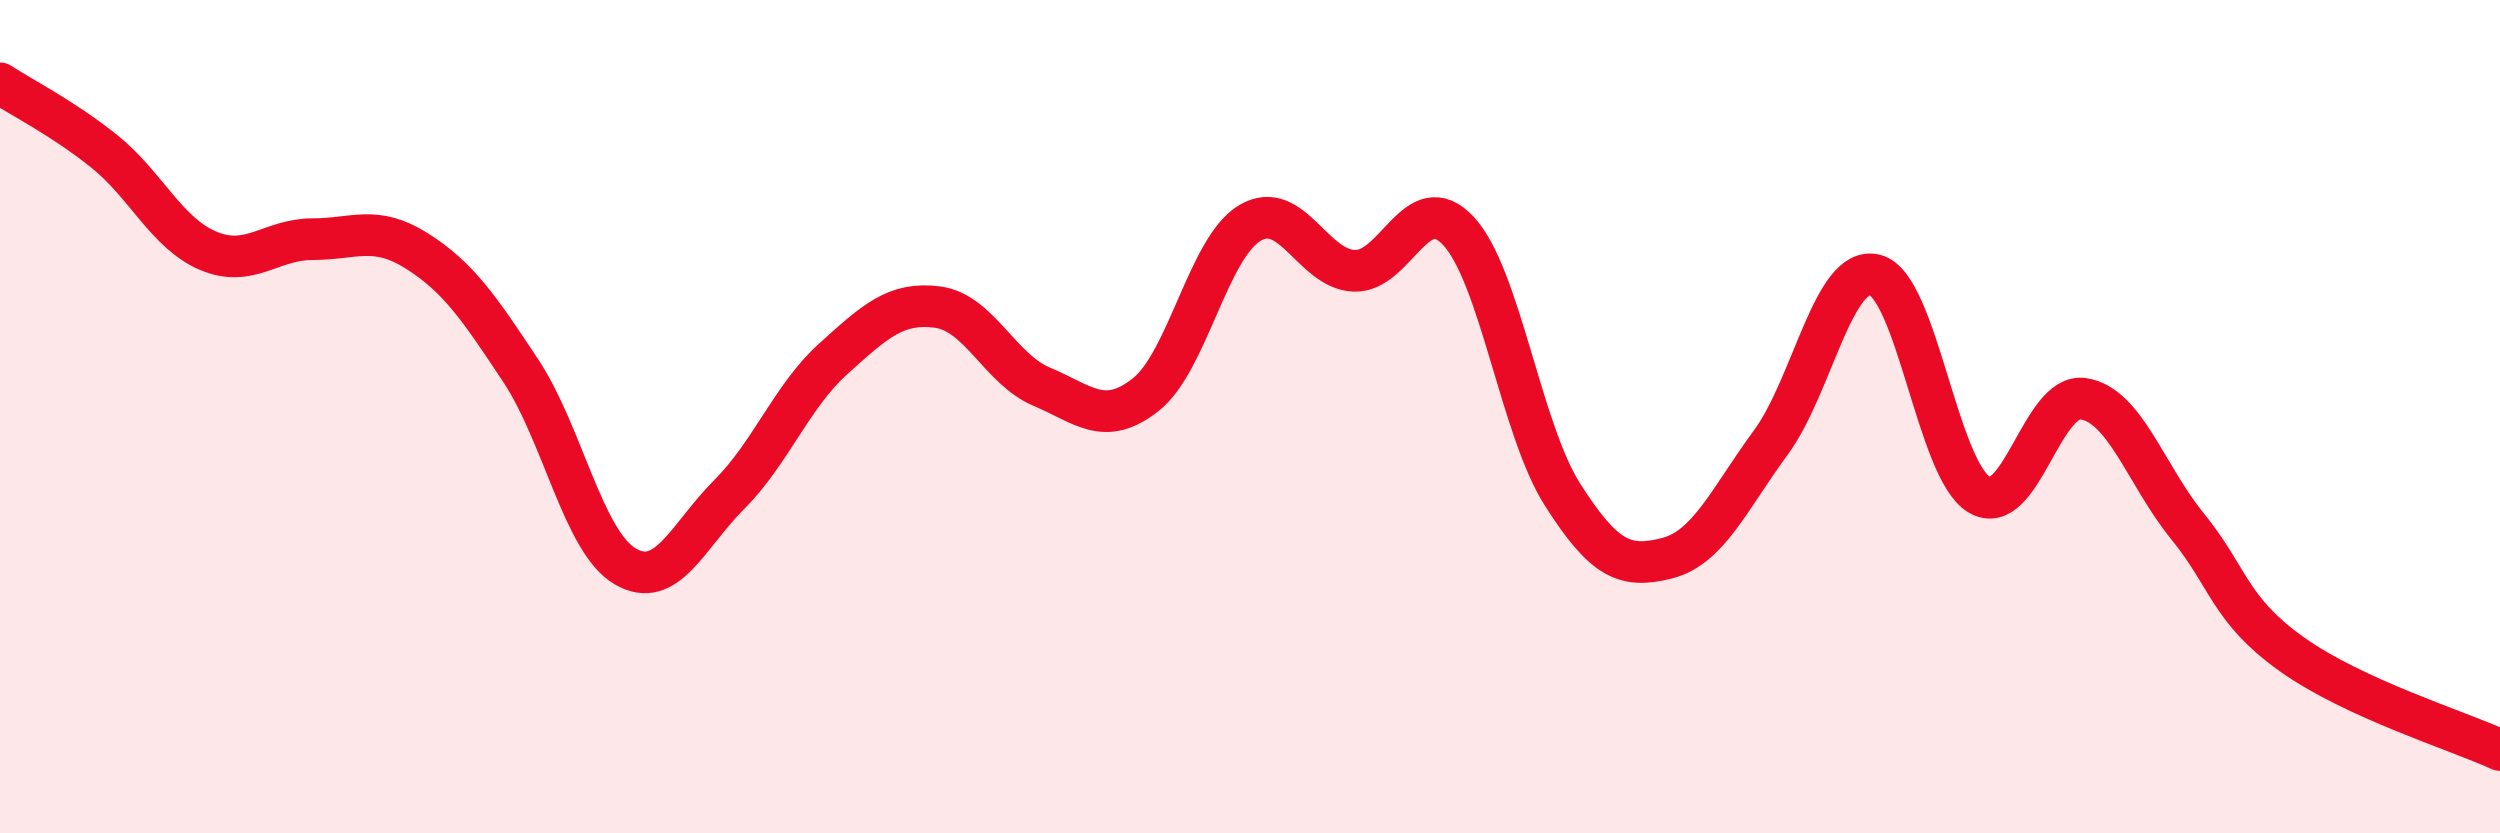 
    <svg width="60" height="20" viewBox="0 0 60 20" xmlns="http://www.w3.org/2000/svg">
      <path
        d="M 0,2 C 0.5,2.33 1.5,2.83 2.5,3.63 C 3.5,4.43 4,5.6 5,6.02 C 6,6.44 6.5,5.74 7.5,5.74 C 8.5,5.74 9,5.39 10,6.02 C 11,6.65 11.5,7.39 12.5,8.9 C 13.5,10.41 14,13 15,13.59 C 16,14.18 16.5,12.87 17.5,11.87 C 18.5,10.87 19,9.51 20,8.61 C 21,7.71 21.5,7.24 22.5,7.37 C 23.5,7.5 24,8.86 25,9.28 C 26,9.7 26.5,10.26 27.5,9.47 C 28.5,8.68 29,5.94 30,5.35 C 31,4.76 31.5,6.46 32.5,6.5 C 33.5,6.54 34,4.47 35,5.54 C 36,6.61 36.5,10.3 37.5,11.87 C 38.5,13.44 39,13.65 40,13.4 C 41,13.15 41.5,11.98 42.5,10.62 C 43.5,9.26 44,6.35 45,6.6 C 46,6.85 46.5,11.28 47.5,11.87 C 48.5,12.46 49,9.42 50,9.57 C 51,9.72 51.5,11.4 52.5,12.63 C 53.5,13.86 53.5,14.63 55,15.7 C 56.5,16.77 59,17.54 60,18L60 20L0 20Z"
        fill="#EB0A25"
        opacity="0.1"
        stroke-linecap="round"
        stroke-linejoin="round"
      />
      <path
        d="M 0,2 C 0.5,2.33 1.5,2.83 2.5,3.63 C 3.5,4.43 4,5.6 5,6.02 C 6,6.44 6.5,5.74 7.5,5.74 C 8.5,5.74 9,5.39 10,6.02 C 11,6.65 11.5,7.39 12.5,8.9 C 13.5,10.41 14,13 15,13.59 C 16,14.18 16.5,12.87 17.5,11.87 C 18.5,10.87 19,9.51 20,8.61 C 21,7.71 21.5,7.24 22.5,7.37 C 23.5,7.5 24,8.86 25,9.28 C 26,9.7 26.5,10.26 27.5,9.47 C 28.5,8.68 29,5.94 30,5.35 C 31,4.76 31.5,6.46 32.5,6.5 C 33.5,6.54 34,4.47 35,5.54 C 36,6.61 36.5,10.3 37.5,11.87 C 38.5,13.44 39,13.65 40,13.4 C 41,13.15 41.5,11.98 42.5,10.62 C 43.5,9.26 44,6.35 45,6.6 C 46,6.85 46.5,11.28 47.5,11.87 C 48.5,12.46 49,9.42 50,9.57 C 51,9.72 51.5,11.4 52.5,12.63 C 53.5,13.86 53.5,14.63 55,15.7 C 56.5,16.77 59,17.54 60,18"
        stroke="#EB0A25"
        stroke-width="1"
        fill="none"
        stroke-linecap="round"
        stroke-linejoin="round"
      />
    </svg>
  